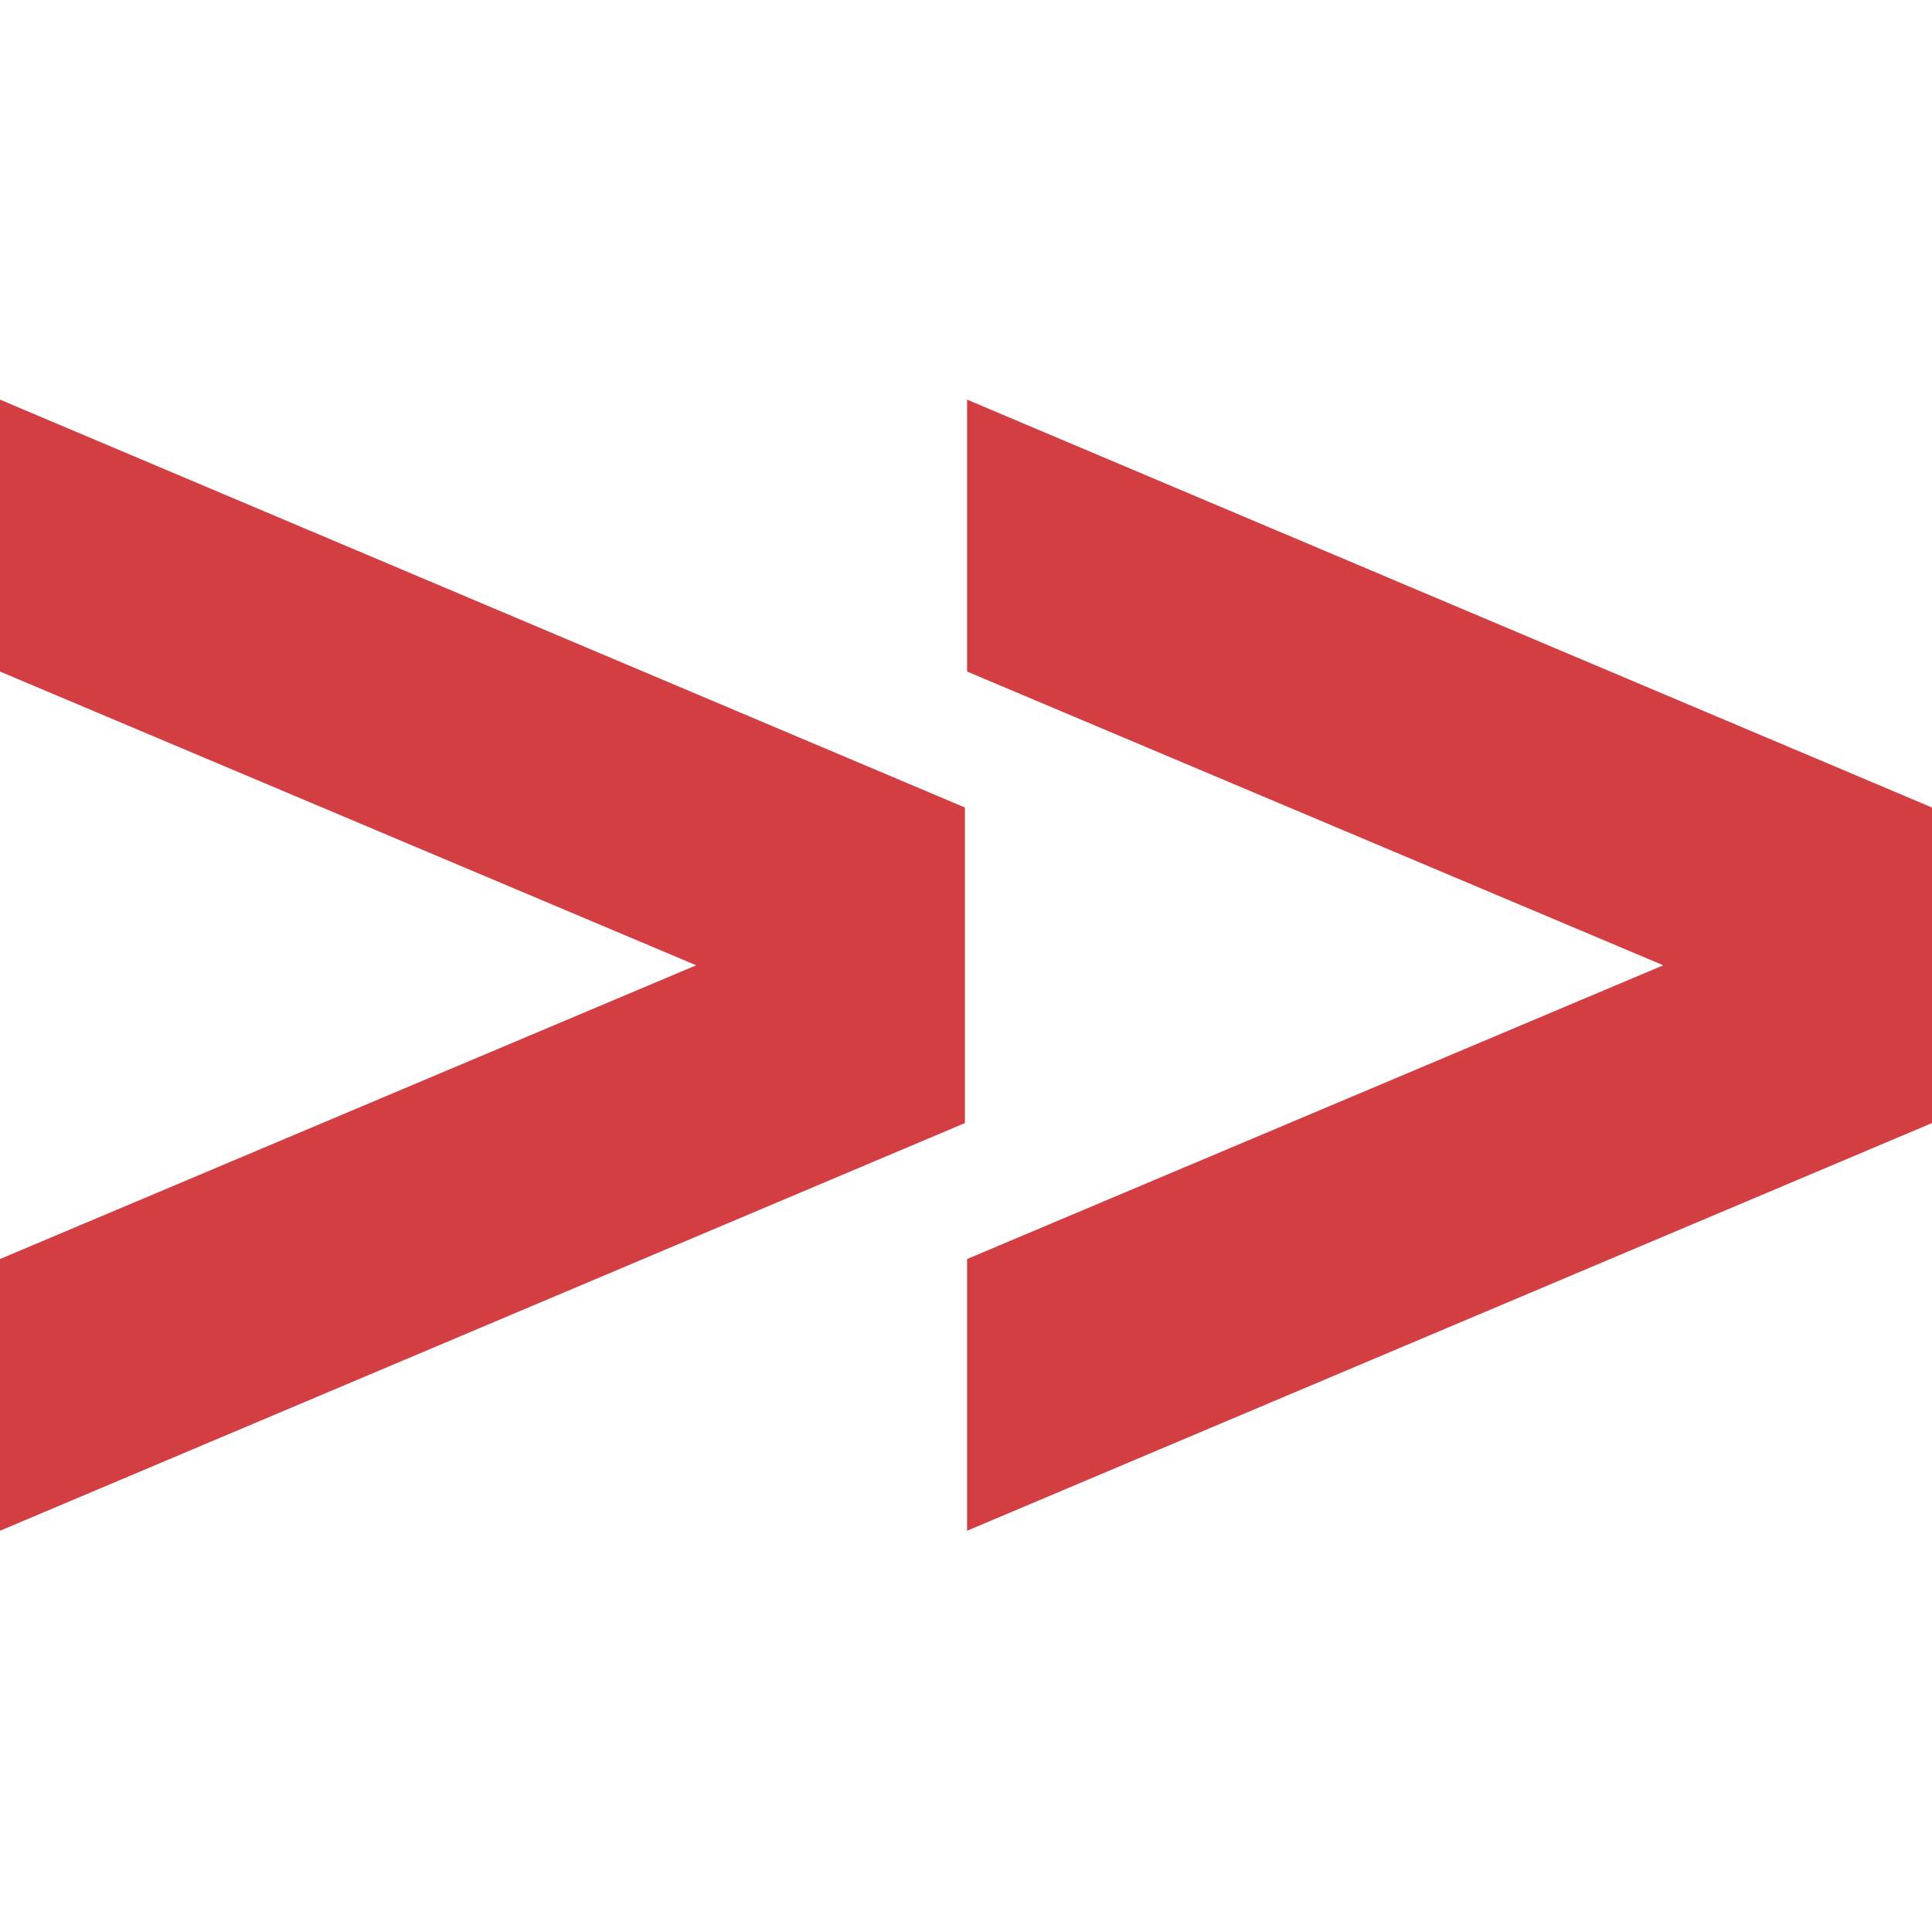 <svg version="1.2" xmlns="http://www.w3.org/2000/svg" viewBox="0 0 1080 1080" width="3061" height="3061">
	<title>New Project</title>
	<style>
		.s0 { fill: #d33e43 } 
	</style>
	<g id="Folder 1">
		<path id="&gt;" class="s0" aria-label="&gt;"  d="m539.4 627.8l-539.4 227.9v-151.9l468.1-197.5v66.6l-468.1-197.5v-152l539.4 228z"/>
		<path id="&gt;" class="s0" aria-label="&gt;"  d="m1080 627.8l-539.4 227.9v-151.9l468.1-197.5v66.6l-468.1-197.5v-152l539.4 228z"/>
	</g>
</svg>